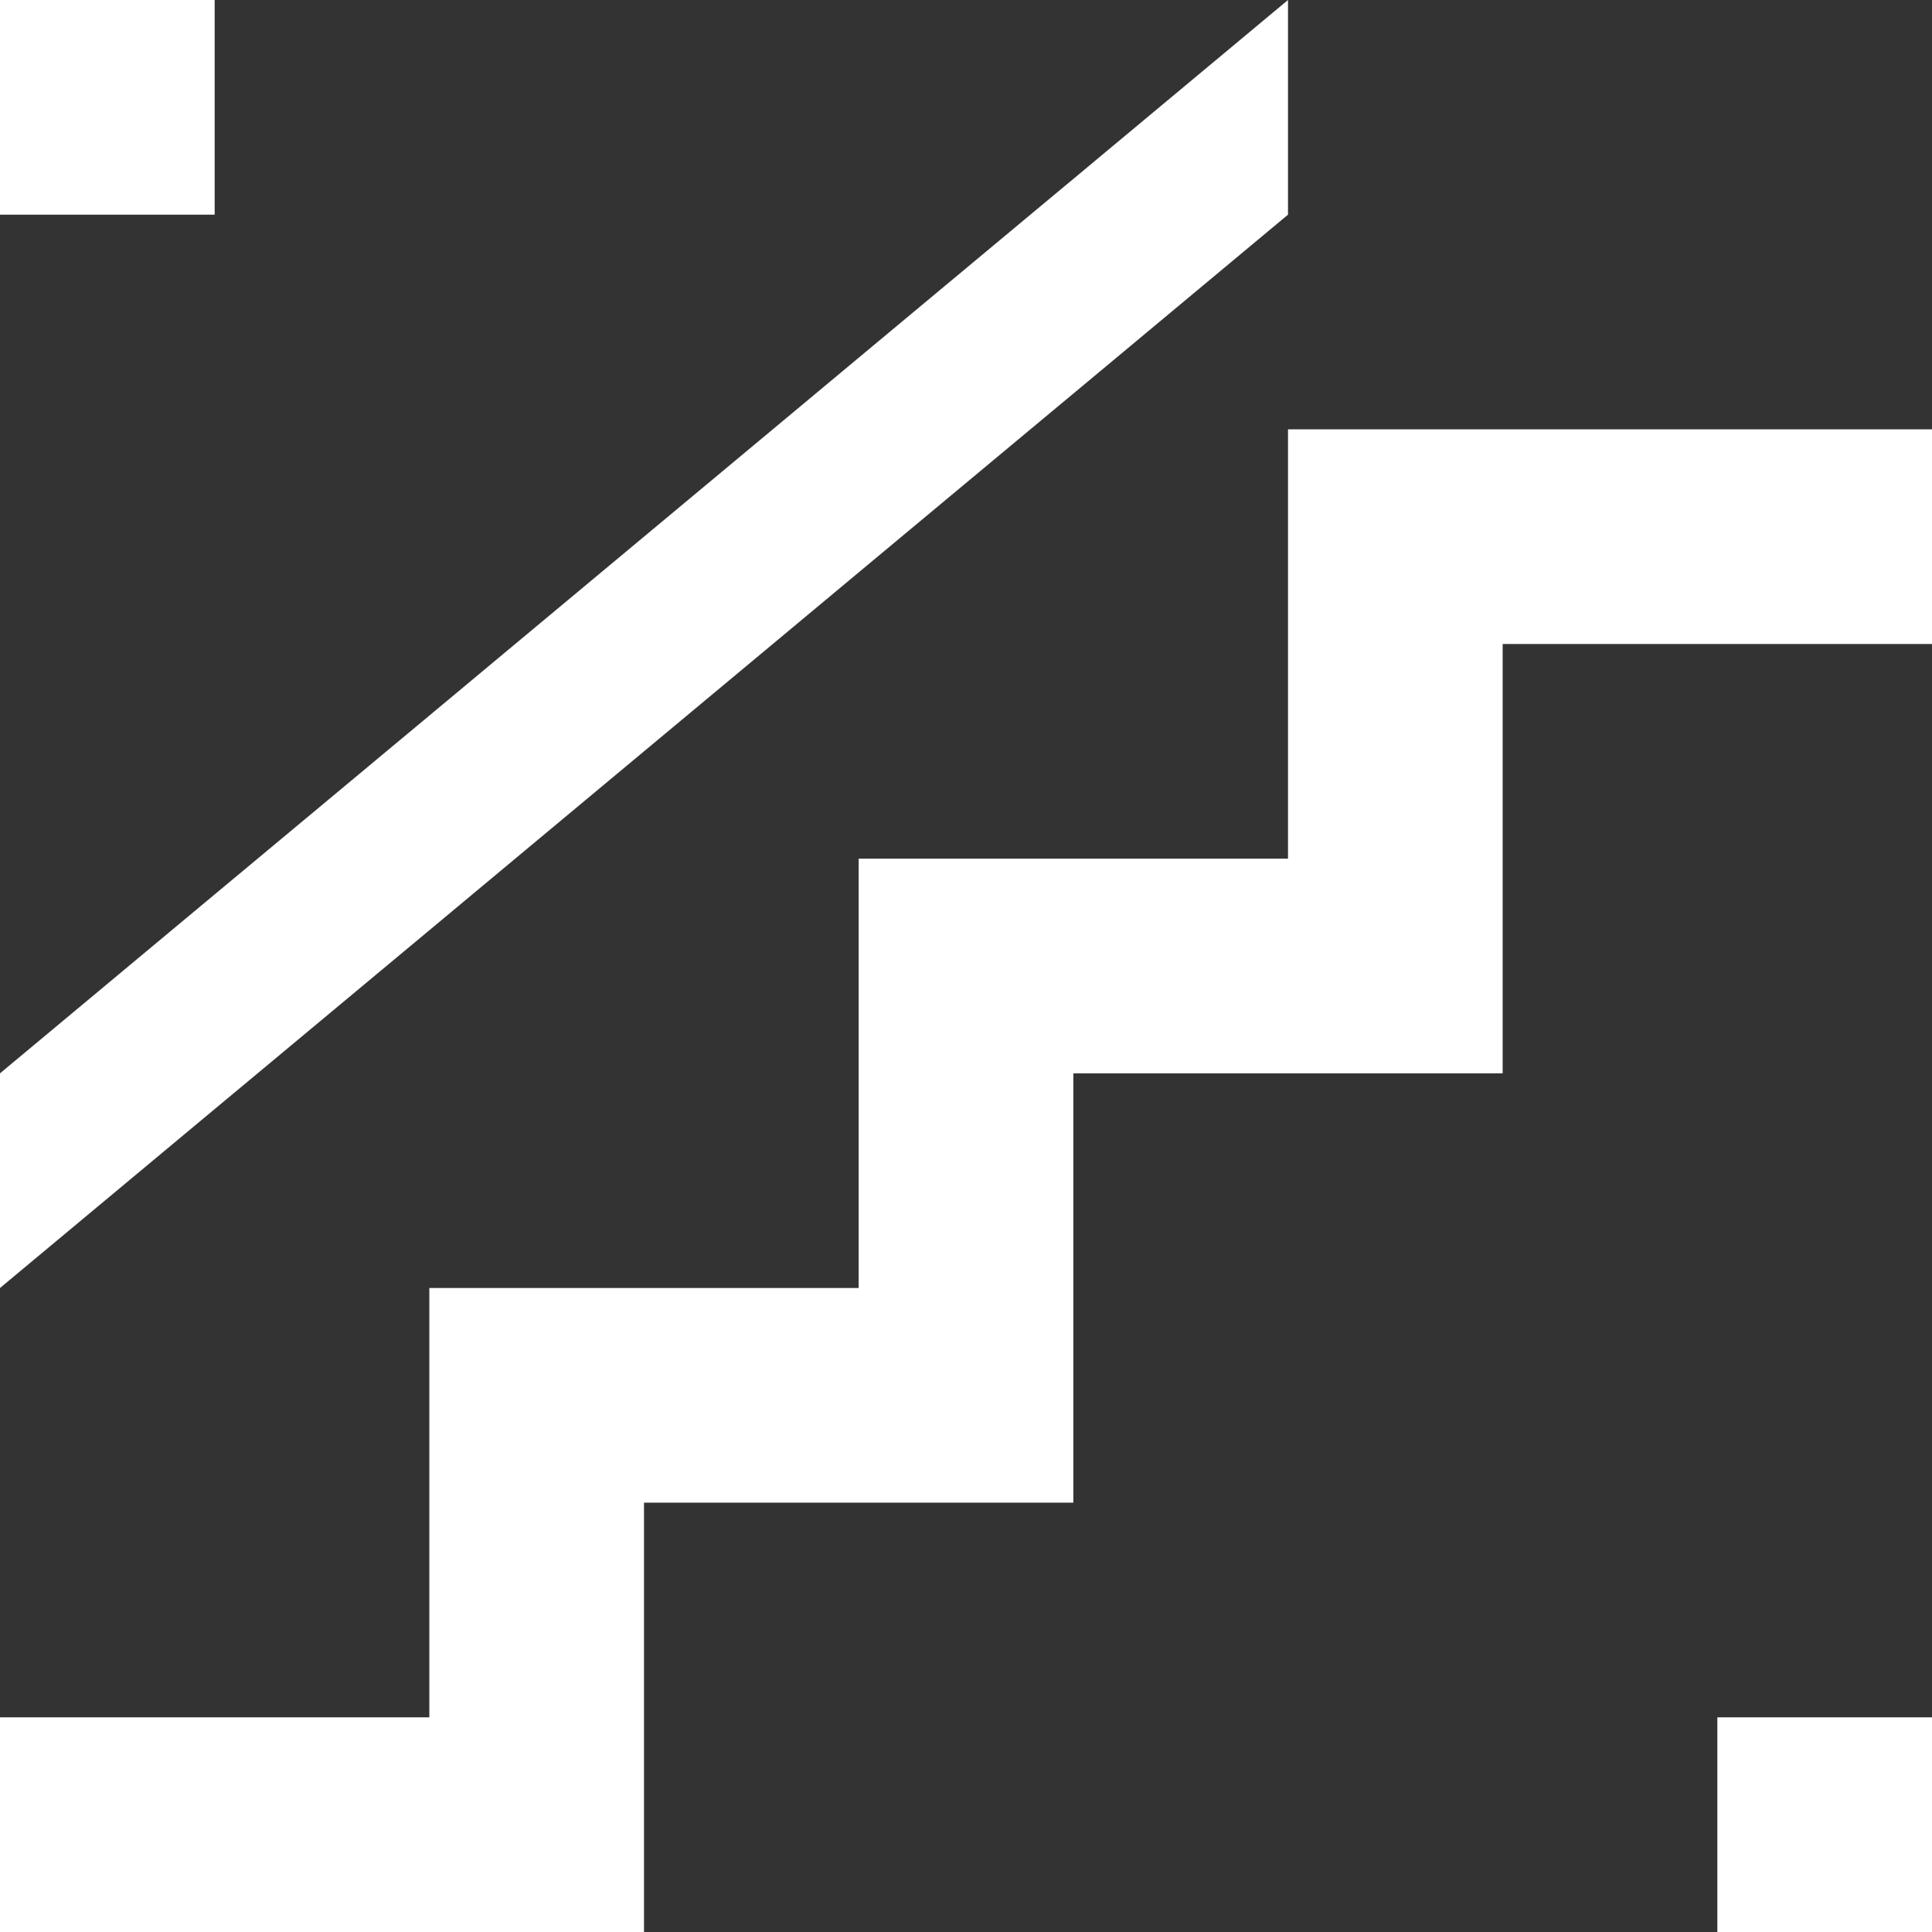 <?xml version="1.0" encoding="UTF-8"?><svg id="Calque_2" xmlns="http://www.w3.org/2000/svg" viewBox="0 0 180 180"><rect x="0" y="0" width="180" height="180" fill="#333333" stroke="none"/><defs><style>.cls-1{fill:#fff;}</style></defs><g id="Calque_2-2"><polygon class="cls-1" points="180 40 180 60 140 60 140 100 100 100 100 140 60 140 60 180 0 180 0 160 40 160 40 120 80 120 80 80 120 80 120 40 180 40"/><polygon class="cls-1" points="120 0 120 20 100 36.67 96 40 80 53.33 72 60 60 70 48 80 40 86.67 24 100 20 103.33 0 120 0 100 20 83.33 24 80 40 66.67 48 60 60 50 72 40 80 33.33 96 20 100 16.67 120 0"/><rect class="cls-1" x="160" y="160" width="20" height="20" transform="translate(340 0) rotate(90)"/><rect class="cls-1" x="0" y="0" width="20" height="20" transform="translate(20 0) rotate(90)"/></g></svg>